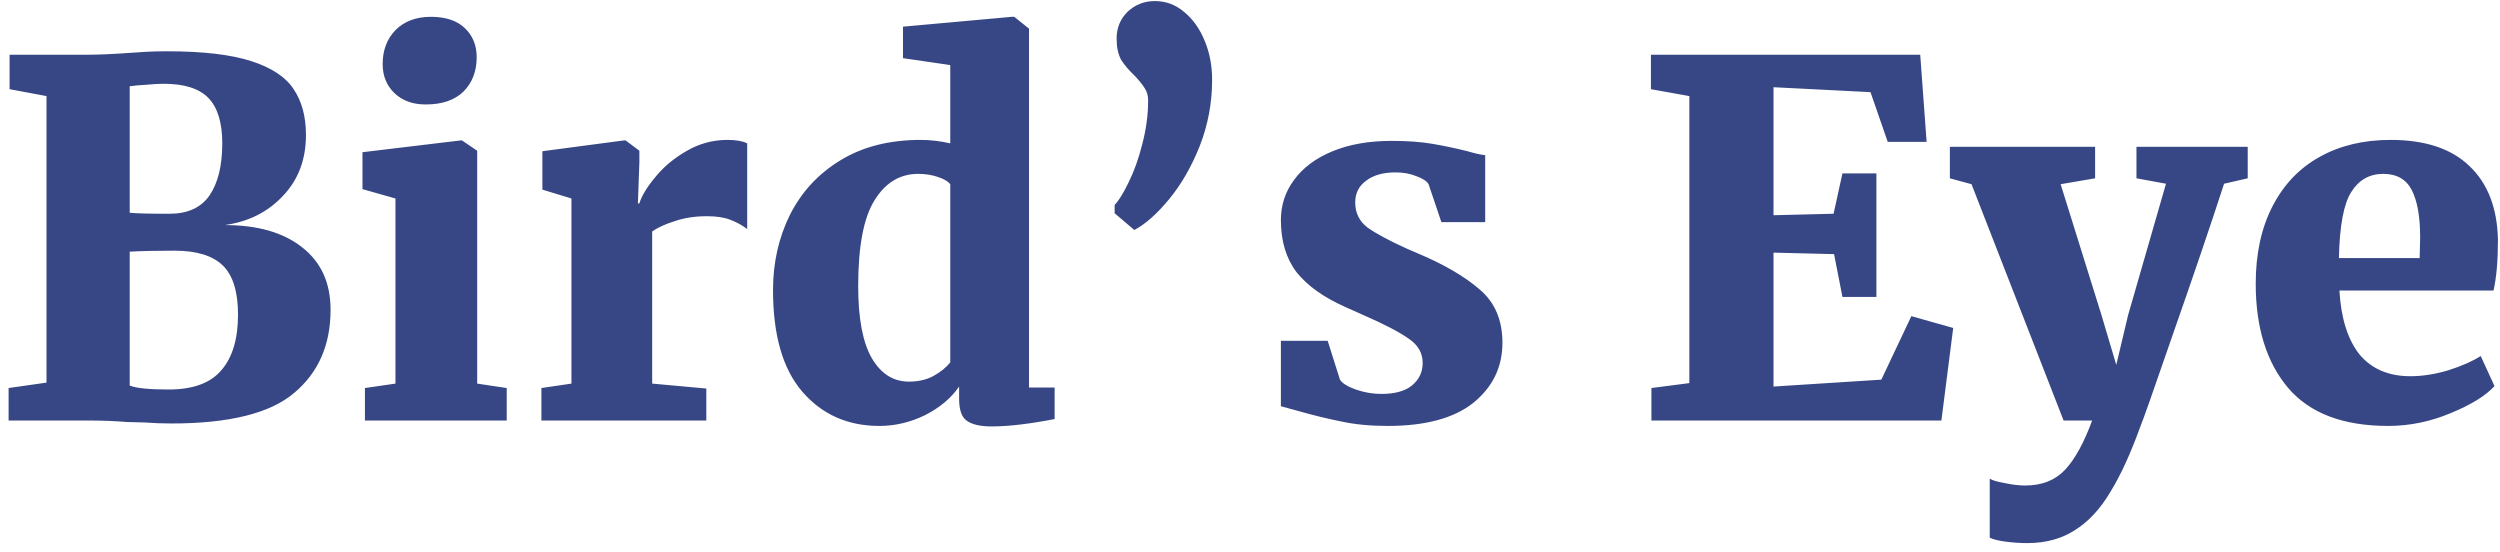 <svg width="394" height="87" viewBox="0 0 394 87" fill="none" xmlns="http://www.w3.org/2000/svg">
<g clip-path="url(#clip0_8_173)">
<path d="M7.329 15.143L1.51 14.056V8.625H13.769C15.528 8.625 17.856 8.522 20.752 8.315C21.373 8.263 22.149 8.212 23.08 8.16C24.011 8.108 25.097 8.082 26.339 8.082C31.977 8.082 36.399 8.599 39.606 9.634C42.813 10.668 45.038 12.143 46.279 14.056C47.572 15.97 48.219 18.376 48.219 21.272C48.219 25.152 47.003 28.359 44.572 30.893C42.193 33.428 39.141 34.954 35.417 35.471C40.589 35.471 44.65 36.635 47.598 38.963C50.598 41.29 52.098 44.575 52.098 48.816C52.098 54.351 50.184 58.722 46.357 61.929C42.581 65.136 36.141 66.74 27.037 66.74C25.589 66.74 24.192 66.688 22.847 66.584C21.502 66.533 20.545 66.507 19.976 66.507C18.114 66.352 16.097 66.274 13.924 66.274H1.355V61.153L7.329 60.3V15.143ZM20.442 33.531C21.373 33.635 23.468 33.687 26.727 33.687C29.572 33.687 31.666 32.73 33.011 30.816C34.356 28.85 35.029 26.109 35.029 22.591C35.029 19.333 34.304 16.953 32.856 15.453C31.408 13.953 29.054 13.203 25.796 13.203C25.02 13.203 24.114 13.255 23.08 13.358C22.045 13.41 21.166 13.488 20.442 13.591V33.531ZM20.442 60.765C21.476 61.179 23.52 61.386 26.571 61.386C30.399 61.386 33.166 60.377 34.873 58.36C36.632 56.343 37.511 53.42 37.511 49.592C37.511 45.971 36.71 43.385 35.106 41.833C33.503 40.282 30.968 39.506 27.503 39.506C24.658 39.506 22.304 39.557 20.442 39.661V60.765ZM67.057 16.462C65.04 16.462 63.41 15.867 62.169 14.677C60.928 13.488 60.307 11.962 60.307 10.1C60.307 7.927 60.979 6.142 62.324 4.746C63.721 3.349 65.583 2.651 67.911 2.651C70.238 2.651 72.023 3.246 73.264 4.436C74.506 5.625 75.126 7.151 75.126 9.013C75.126 11.238 74.428 13.048 73.031 14.444C71.635 15.789 69.669 16.462 67.135 16.462H67.057ZM62.324 31.281L57.126 29.807V23.988L72.644 22.126H72.799L75.204 23.755V60.455L79.859 61.153V66.274H57.514V61.153L62.324 60.455V31.281ZM85.325 61.153L90.058 60.455V31.281L85.48 29.885V23.833L98.36 22.126H98.593L100.765 23.755V25.617L100.533 32.057H100.765C101.127 30.867 101.955 29.497 103.248 27.945C104.541 26.341 106.171 24.971 108.136 23.833C110.153 22.643 112.326 22.048 114.653 22.048C115.998 22.048 117.033 22.229 117.757 22.591V36.092C116.929 35.471 116.024 34.98 115.041 34.618C114.11 34.256 112.895 34.075 111.395 34.075C109.532 34.075 107.852 34.333 106.352 34.85C104.852 35.316 103.662 35.859 102.783 36.48V60.455L111.317 61.231V66.274H85.325V61.153ZM138.587 67.127C133.622 67.127 129.587 65.343 126.483 61.774C123.38 58.205 121.828 52.851 121.828 45.713C121.828 41.42 122.707 37.488 124.466 33.919C126.277 30.299 128.915 27.428 132.38 25.307C135.898 23.134 140.139 22.048 145.105 22.048C146.605 22.048 148.157 22.229 149.76 22.591V10.255L142.312 9.168V4.203L159.459 2.651H159.847L162.174 4.513V61.075H166.209V66.041C162.226 66.817 158.916 67.205 156.278 67.205C154.467 67.205 153.148 66.895 152.321 66.274C151.545 65.705 151.157 64.567 151.157 62.86V60.92C149.915 62.731 148.131 64.231 145.803 65.421C143.475 66.558 141.07 67.127 138.587 67.127ZM143.243 60.144C144.691 60.144 145.958 59.86 147.045 59.291C148.183 58.67 149.088 57.946 149.76 57.118V29.031C149.398 28.566 148.726 28.178 147.743 27.867C146.812 27.557 145.803 27.402 144.717 27.402C141.82 27.402 139.518 28.799 137.811 31.592C136.105 34.333 135.251 38.833 135.251 45.092C135.251 50.213 135.975 54.015 137.424 56.498C138.872 58.929 140.812 60.144 143.243 60.144ZM175.667 33.609V32.29C176.288 31.669 177.012 30.505 177.84 28.799C178.719 27.04 179.443 25.023 180.012 22.747C180.633 20.419 180.943 18.117 180.943 15.841C180.943 15.065 180.762 14.419 180.4 13.901C180.09 13.384 179.573 12.738 178.849 11.962C177.917 11.082 177.193 10.229 176.676 9.401C176.211 8.522 175.978 7.41 175.978 6.065C175.978 4.41 176.547 3.013 177.685 1.875C178.874 0.737 180.323 0.168 182.03 0.168C183.737 0.168 185.263 0.737 186.607 1.875C188.004 3.013 189.09 4.539 189.866 6.453C190.642 8.315 191.03 10.358 191.03 12.582C191.03 16.203 190.383 19.669 189.09 22.979C187.797 26.238 186.194 29.031 184.28 31.359C182.366 33.687 180.53 35.316 178.771 36.247L175.667 33.609ZM211.178 59.834C211.54 60.403 212.368 60.92 213.661 61.386C215.006 61.851 216.351 62.084 217.696 62.084C219.817 62.084 221.42 61.645 222.506 60.765C223.644 59.834 224.213 58.644 224.213 57.196C224.213 55.644 223.489 54.377 222.041 53.394C220.593 52.36 218.213 51.118 214.903 49.67L211.954 48.351C208.592 46.851 206.058 45.04 204.351 42.92C202.695 40.747 201.868 38.006 201.868 34.695C201.868 32.316 202.566 30.195 203.963 28.333C205.359 26.419 207.377 24.919 210.015 23.833C212.653 22.747 215.756 22.203 219.325 22.203C221.808 22.203 223.955 22.359 225.765 22.669C227.576 22.979 229.412 23.367 231.274 23.833C232.515 24.195 233.446 24.402 234.067 24.453V35.006H227.162L225.144 29.031C224.886 28.566 224.265 28.152 223.282 27.79C222.299 27.376 221.187 27.169 219.946 27.169C217.98 27.169 216.429 27.609 215.291 28.488C214.153 29.316 213.584 30.454 213.584 31.902C213.584 33.557 214.23 34.876 215.523 35.859C216.817 36.79 218.886 37.902 221.731 39.195L223.36 39.894C227.55 41.652 230.834 43.566 233.214 45.635C235.593 47.653 236.783 50.446 236.783 54.015C236.783 57.843 235.257 60.998 232.205 63.481C229.153 65.912 224.653 67.127 218.705 67.127C215.963 67.127 213.532 66.895 211.411 66.429C209.29 66.015 206.963 65.446 204.428 64.722L201.868 64.024V53.705H209.239L211.178 59.834ZM266.238 15.143L260.186 14.056V8.625H302.627L303.635 22.359H297.506L294.79 14.522L279.505 13.746V33.919L288.971 33.687L290.368 27.324H295.721V46.799H290.368L289.049 40.049L279.505 39.816V60.92L296.497 59.834L301.23 49.825L307.825 51.687L305.963 66.274H260.263V61.153L266.238 60.377V15.143ZM319.481 85.594C318.395 85.594 317.257 85.516 316.067 85.361C314.929 85.206 314.101 84.999 313.584 84.74V75.43C313.946 75.688 314.722 75.921 315.912 76.128C317.101 76.386 318.188 76.516 319.17 76.516C321.809 76.516 323.903 75.688 325.455 74.033C327.007 72.378 328.429 69.791 329.723 66.274H325.222L310.713 29.031L307.299 28.1V23.134H330.188V28.1L324.757 29.031L331.197 49.67L333.524 57.506L335.387 49.67L341.361 28.954L336.706 28.1V23.134H354.241V28.1L350.516 28.954C348.344 35.626 345.68 43.463 342.525 52.463C339.421 61.463 337.688 66.377 337.326 67.205C335.775 71.498 334.197 74.938 332.593 77.524C331.042 80.162 329.205 82.154 327.085 83.499C324.964 84.895 322.429 85.594 319.481 85.594ZM376.373 67.127C369.287 67.127 364.036 65.136 360.622 61.153C357.209 57.118 355.502 51.636 355.502 44.704C355.502 39.997 356.381 35.937 358.14 32.523C359.898 29.109 362.355 26.523 365.511 24.764C368.718 22.953 372.468 22.048 376.761 22.048C382.192 22.048 386.33 23.419 389.175 26.16C392.072 28.902 393.572 32.781 393.675 37.799C393.675 41.109 393.443 43.773 392.977 45.791H368.692C368.95 50.187 370.011 53.549 371.873 55.877C373.787 58.153 376.451 59.291 379.865 59.291C381.778 59.291 383.77 58.981 385.839 58.36C387.96 57.687 389.667 56.937 390.96 56.11L393.132 60.843C391.787 62.343 389.486 63.765 386.227 65.11C383.02 66.455 379.735 67.127 376.373 67.127ZM381.339 40.67L381.416 37.411C381.416 34.152 380.977 31.669 380.097 29.962C379.218 28.255 377.718 27.402 375.597 27.402C373.425 27.402 371.744 28.359 370.554 30.273C369.364 32.135 368.718 35.6 368.614 40.67H381.339Z" fill="#374785"/>
</g>
<defs>
<clipPath id="clip0_8_173">
<rect width="393.333" height="86.21" fill="white" transform="translate(0.333)"/>
</clipPath>
</defs>
</svg>
